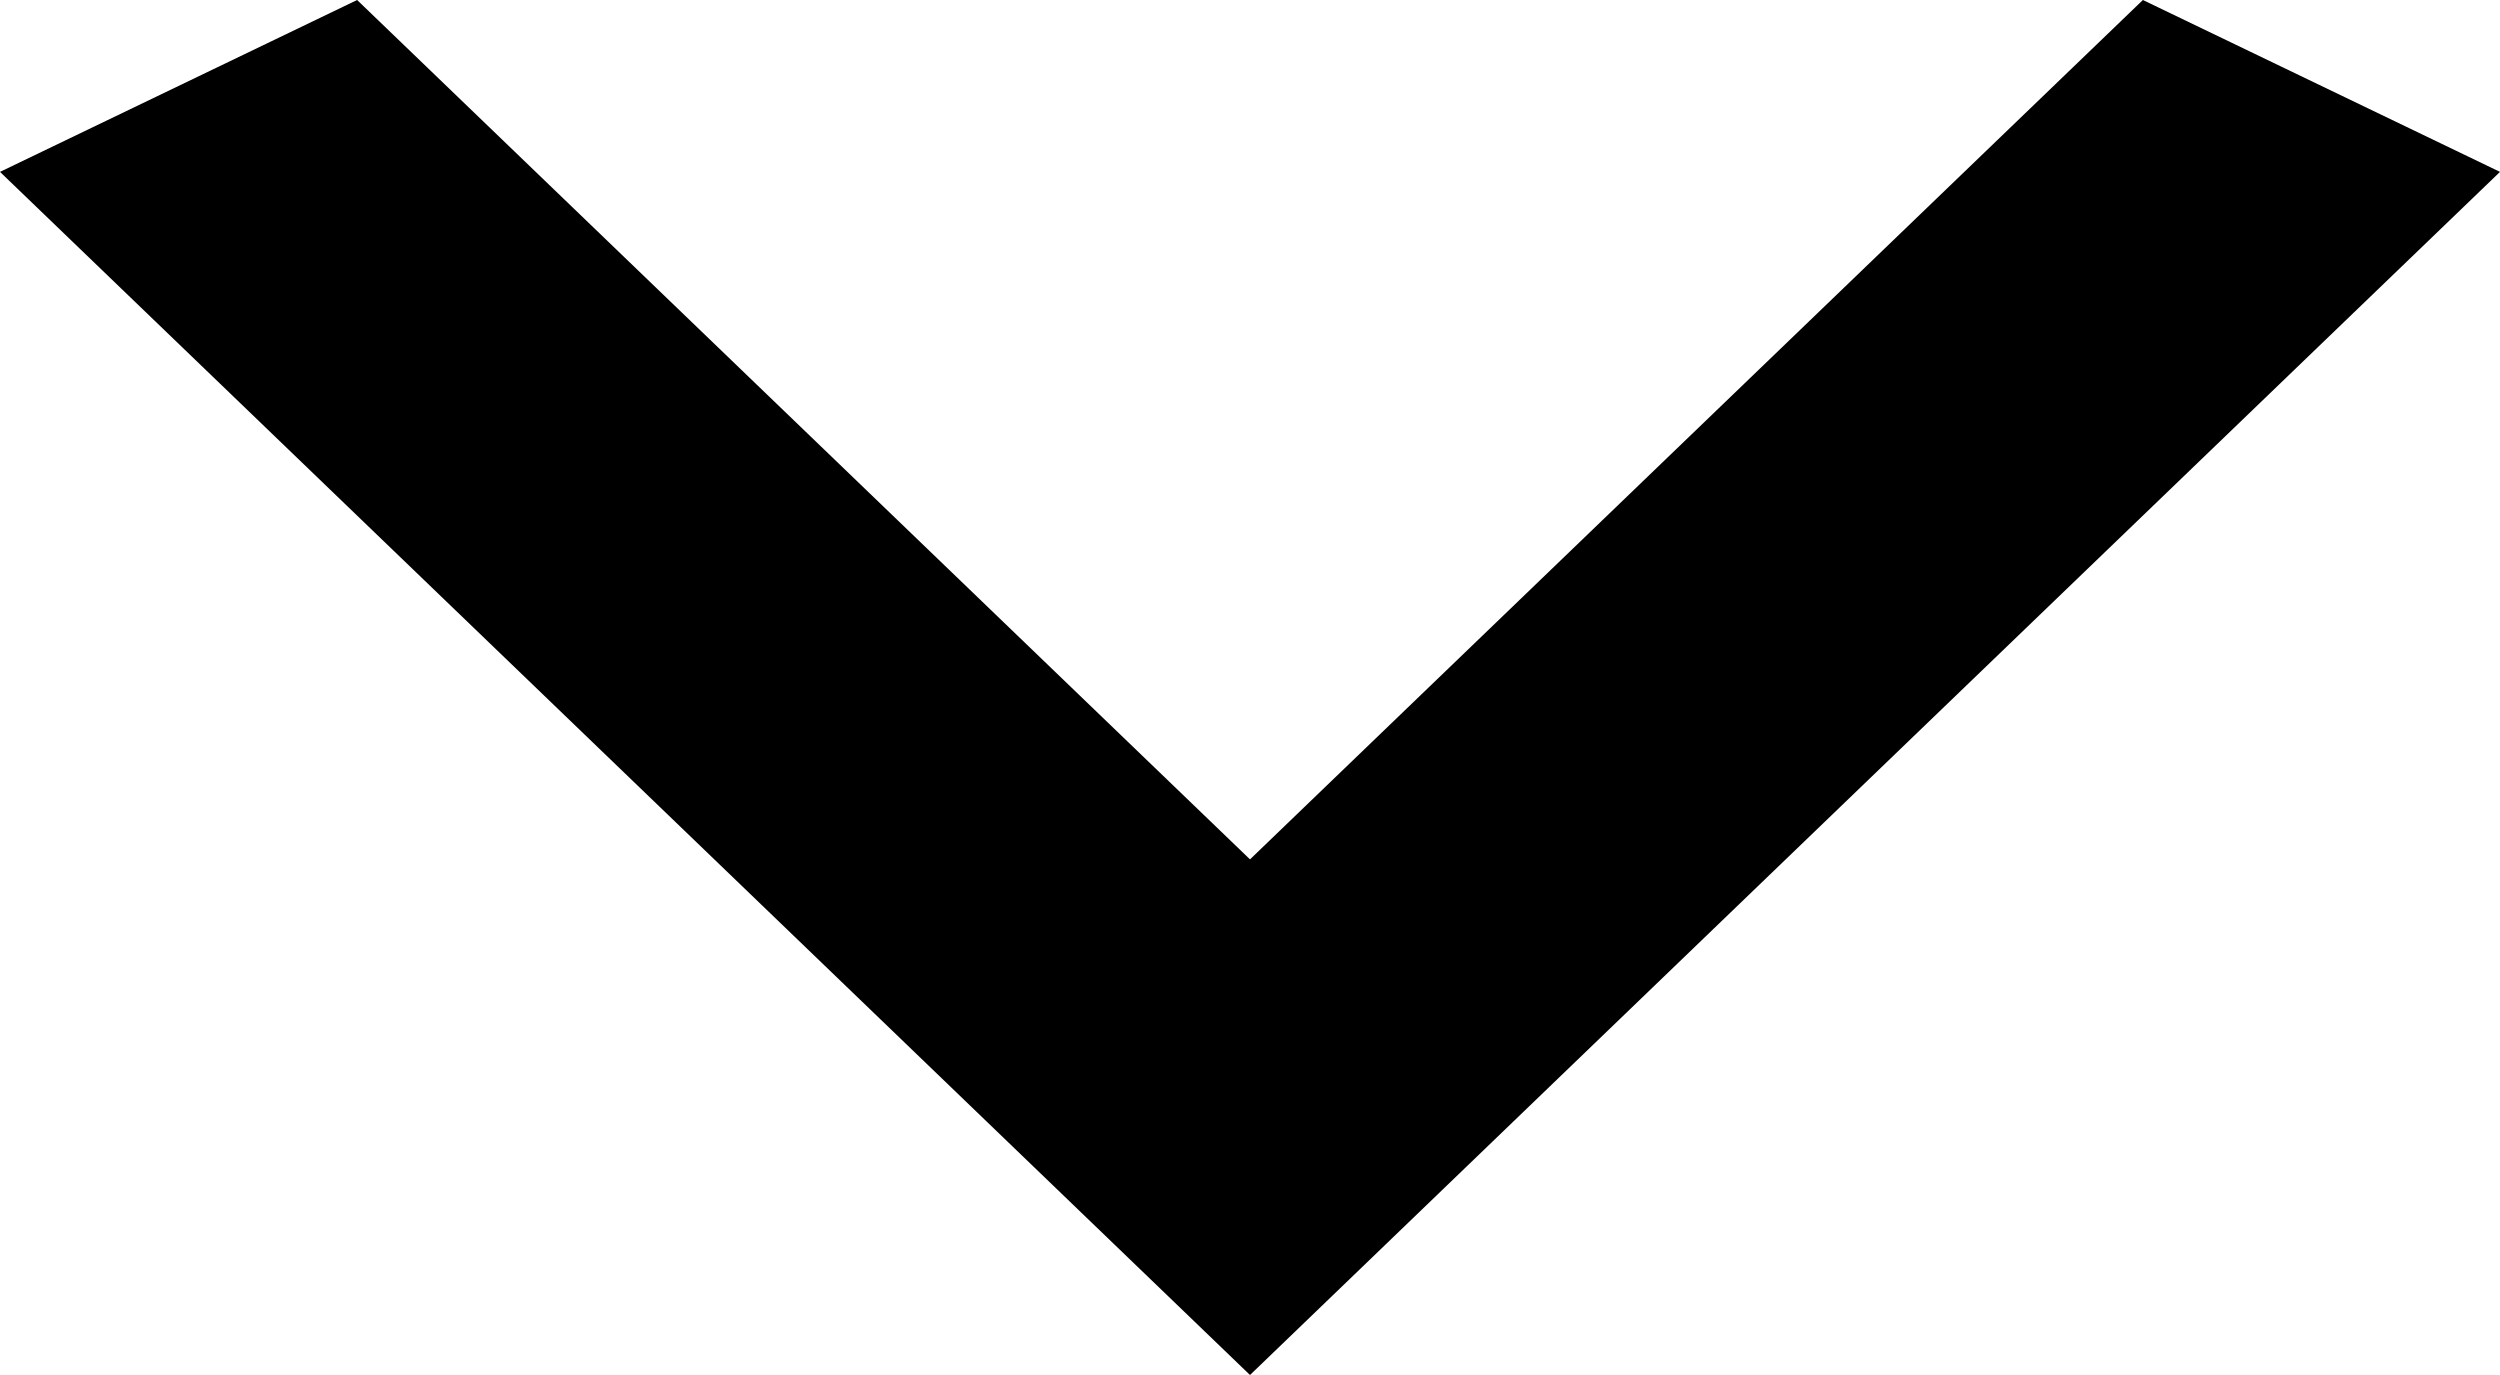 <svg width="40" height="22" viewBox="0 0 40 22" fill="none" xmlns="http://www.w3.org/2000/svg">
<path d="M5.714 1.97599e-07L20 13.75L34.286 3.29331e-08L40 2.75L20 22L9.69529e-07 2.75L5.714 1.97599e-07Z" fill="black"/>
</svg>
